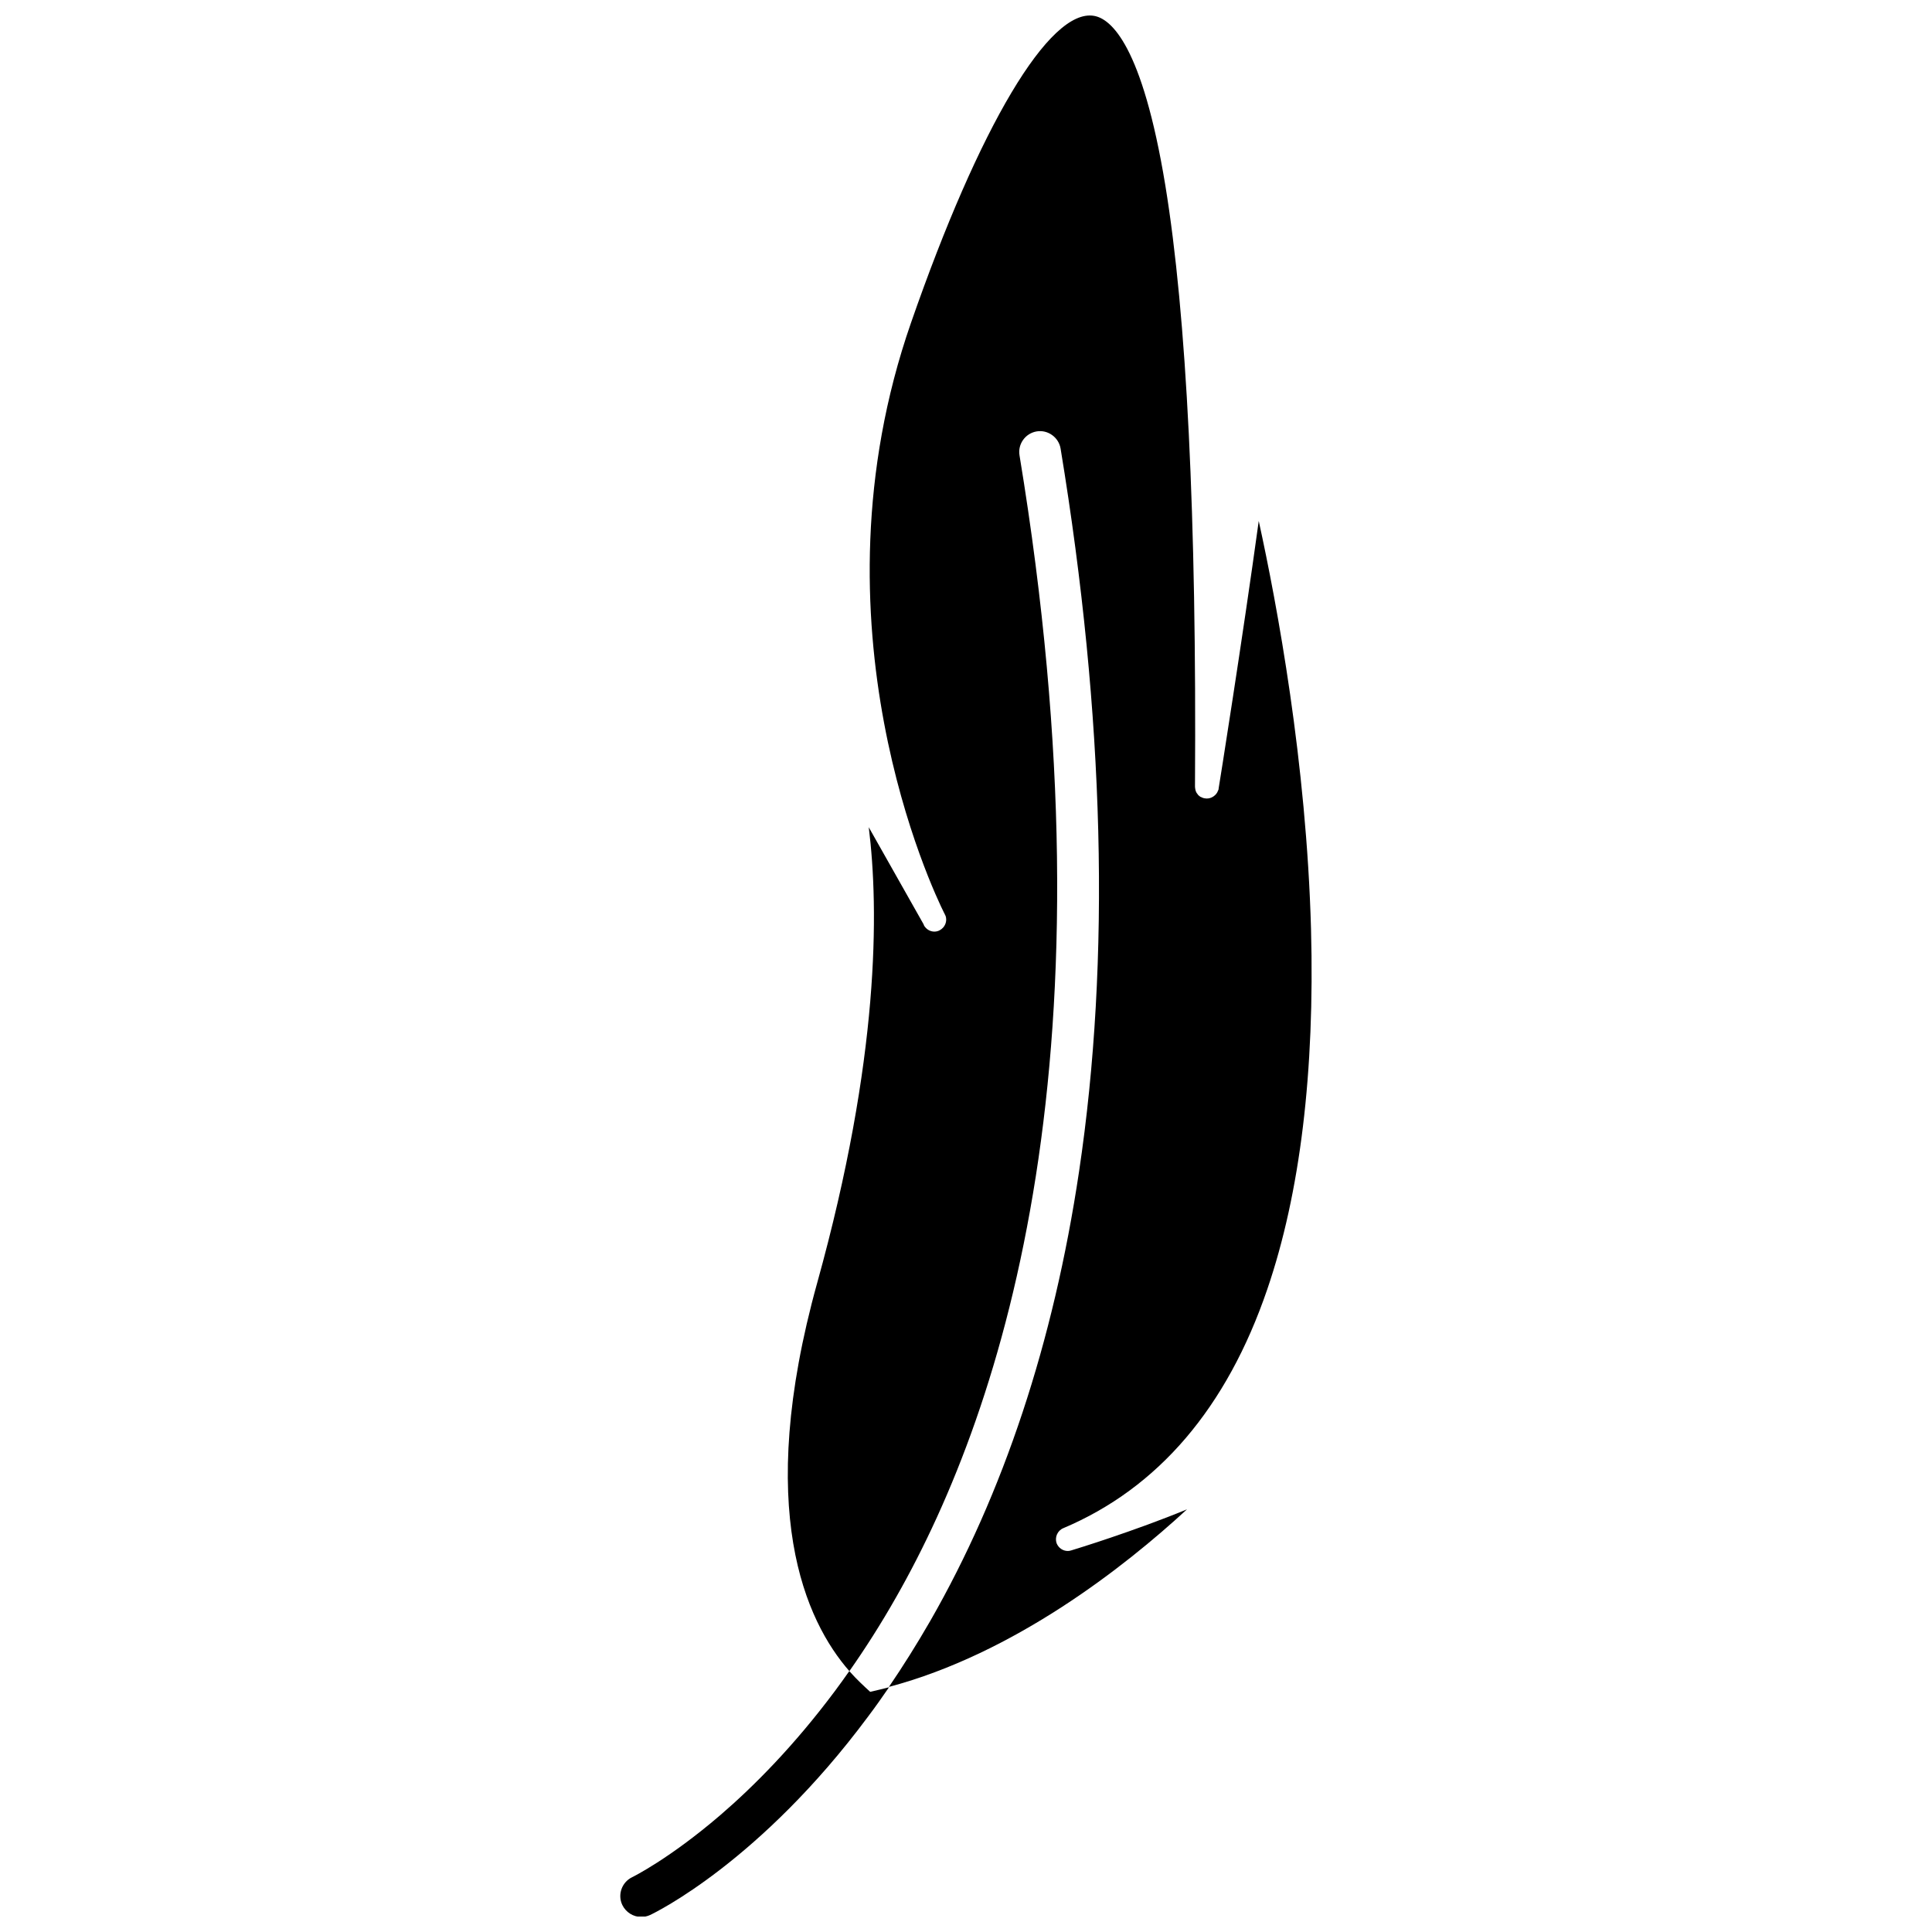 <?xml version="1.0" encoding="UTF-8"?>
<!-- Uploaded to: ICON Repo, www.iconrepo.com, Generator: ICON Repo Mixer Tools -->
<svg width="800px" height="800px" version="1.1" viewBox="144 144 512 512" xmlns="http://www.w3.org/2000/svg">
 <defs>
  <clipPath id="b">
   <path d="m308 586h72v65.902h-72z"/>
  </clipPath>
  <clipPath id="a">
   <path d="m352 148.09h140v443.91h-140z"/>
  </clipPath>
 </defs>
 <g>
  <g clip-path="url(#b)">
   <path d="m369.07 586.86c-1.258 1.812-2.519 3.527-3.777 5.238-10.781 14.461-21.461 25.242-30.43 32.949-13.504 11.586-23.125 16.324-23.328 16.426-2.719 1.309-3.93 4.586-2.621 7.356 0.957 1.965 2.922 3.176 4.988 3.176 0.805 0 1.613-0.152 2.367-0.504 1.41-0.656 29.27-14.207 57.785-52.598 1.863-2.469 3.68-5.039 5.543-7.758-1.664 0.402-3.324 0.855-4.988 1.211-1.66-1.52-3.574-3.281-5.539-5.496z"/>
  </g>
  <g clip-path="url(#a)">
   <path d="m425.79 548.98c25.141-10.629 43.328-31.891 54.059-63.328 8.715-25.492 12.594-57.586 11.586-95.422-1.211-44.133-8.969-85.898-13.855-108.17-4.231 30.832-10.531 70.434-10.629 70.887v0.051c0 0.203-0.051 0.352-0.152 0.504-0.051 0.152-0.152 0.301-0.203 0.453 0 0.051-0.051 0.102-0.102 0.152 0 0.051-0.051 0.102-0.102 0.152 0 0.051-0.051 0.102-0.102 0.152-0.707 0.855-1.812 1.359-2.973 1.16-0.402-0.051-0.805-0.203-1.16-0.402 0.102 0.051 0.152 0.152 0.25 0.152-0.25-0.102-0.453-0.25-0.656-0.453-0.051-0.051-0.051-0.051-0.102-0.051 0-0.051-0.051-0.051-0.051-0.051-0.051-0.051-0.102-0.152-0.152-0.203s-0.102-0.152-0.152-0.203c-0.102-0.102-0.152-0.203-0.203-0.301-0.102-0.102-0.152-0.203-0.152-0.352-0.051-0.102-0.102-0.203-0.152-0.352v-0.051-0.102c-0.051-0.102-0.051-0.203-0.051-0.301-0.051-0.152-0.051-0.352-0.051-0.555v-0.102c0.453-71.137-2.215-124.64-7.859-159.1-6.144-37.332-14.461-44.184-18.895-44.941-11.789-2.066-30.379 29.172-48.516 81.367-27.809 79.953 5.844 150.49 8.816 156.43 0.102 0.152 0.152 0.25 0.152 0.301 0.051 0.152 0.152 0.301 0.203 0.402 0.504 1.461-0.152 3.074-1.562 3.828-0.453 0.25-0.957 0.352-1.41 0.352-1.008 0-1.965-0.504-2.57-1.359-0.051-0.102-0.152-0.152-0.152-0.25 0-0.051-0.051-0.051-0.051-0.102s-0.051-0.102-0.051-0.152c-0.051-0.051-0.051-0.152-0.102-0.203l-14.461-25.594c2.719 21.816 2.871 61.211-13.652 120.71-16.727 60.207-3.074 89.68 8.516 102.93 4.18-5.945 8.363-12.496 12.395-19.598 29.223-51.289 58.594-145.4 32.695-302.59-0.504-3.023 1.562-5.844 4.535-6.348 2.973-0.504 5.844 1.562 6.348 4.535 11.688 70.938 13.301 135.43 4.887 191.65-6.75 45.242-20.051 85.246-39.398 119-3.629 6.297-7.305 12.141-10.984 17.531 33.199-8.816 62.422-31.789 78.996-47.055-13.906 5.742-29.625 10.578-30.684 10.883-0.301 0.102-0.605 0.152-0.906 0.152-1.309 0-2.469-0.805-2.973-2.066-0.527-1.566 0.227-3.332 1.789-3.984z"/>
  </g>
 </g>
</svg>